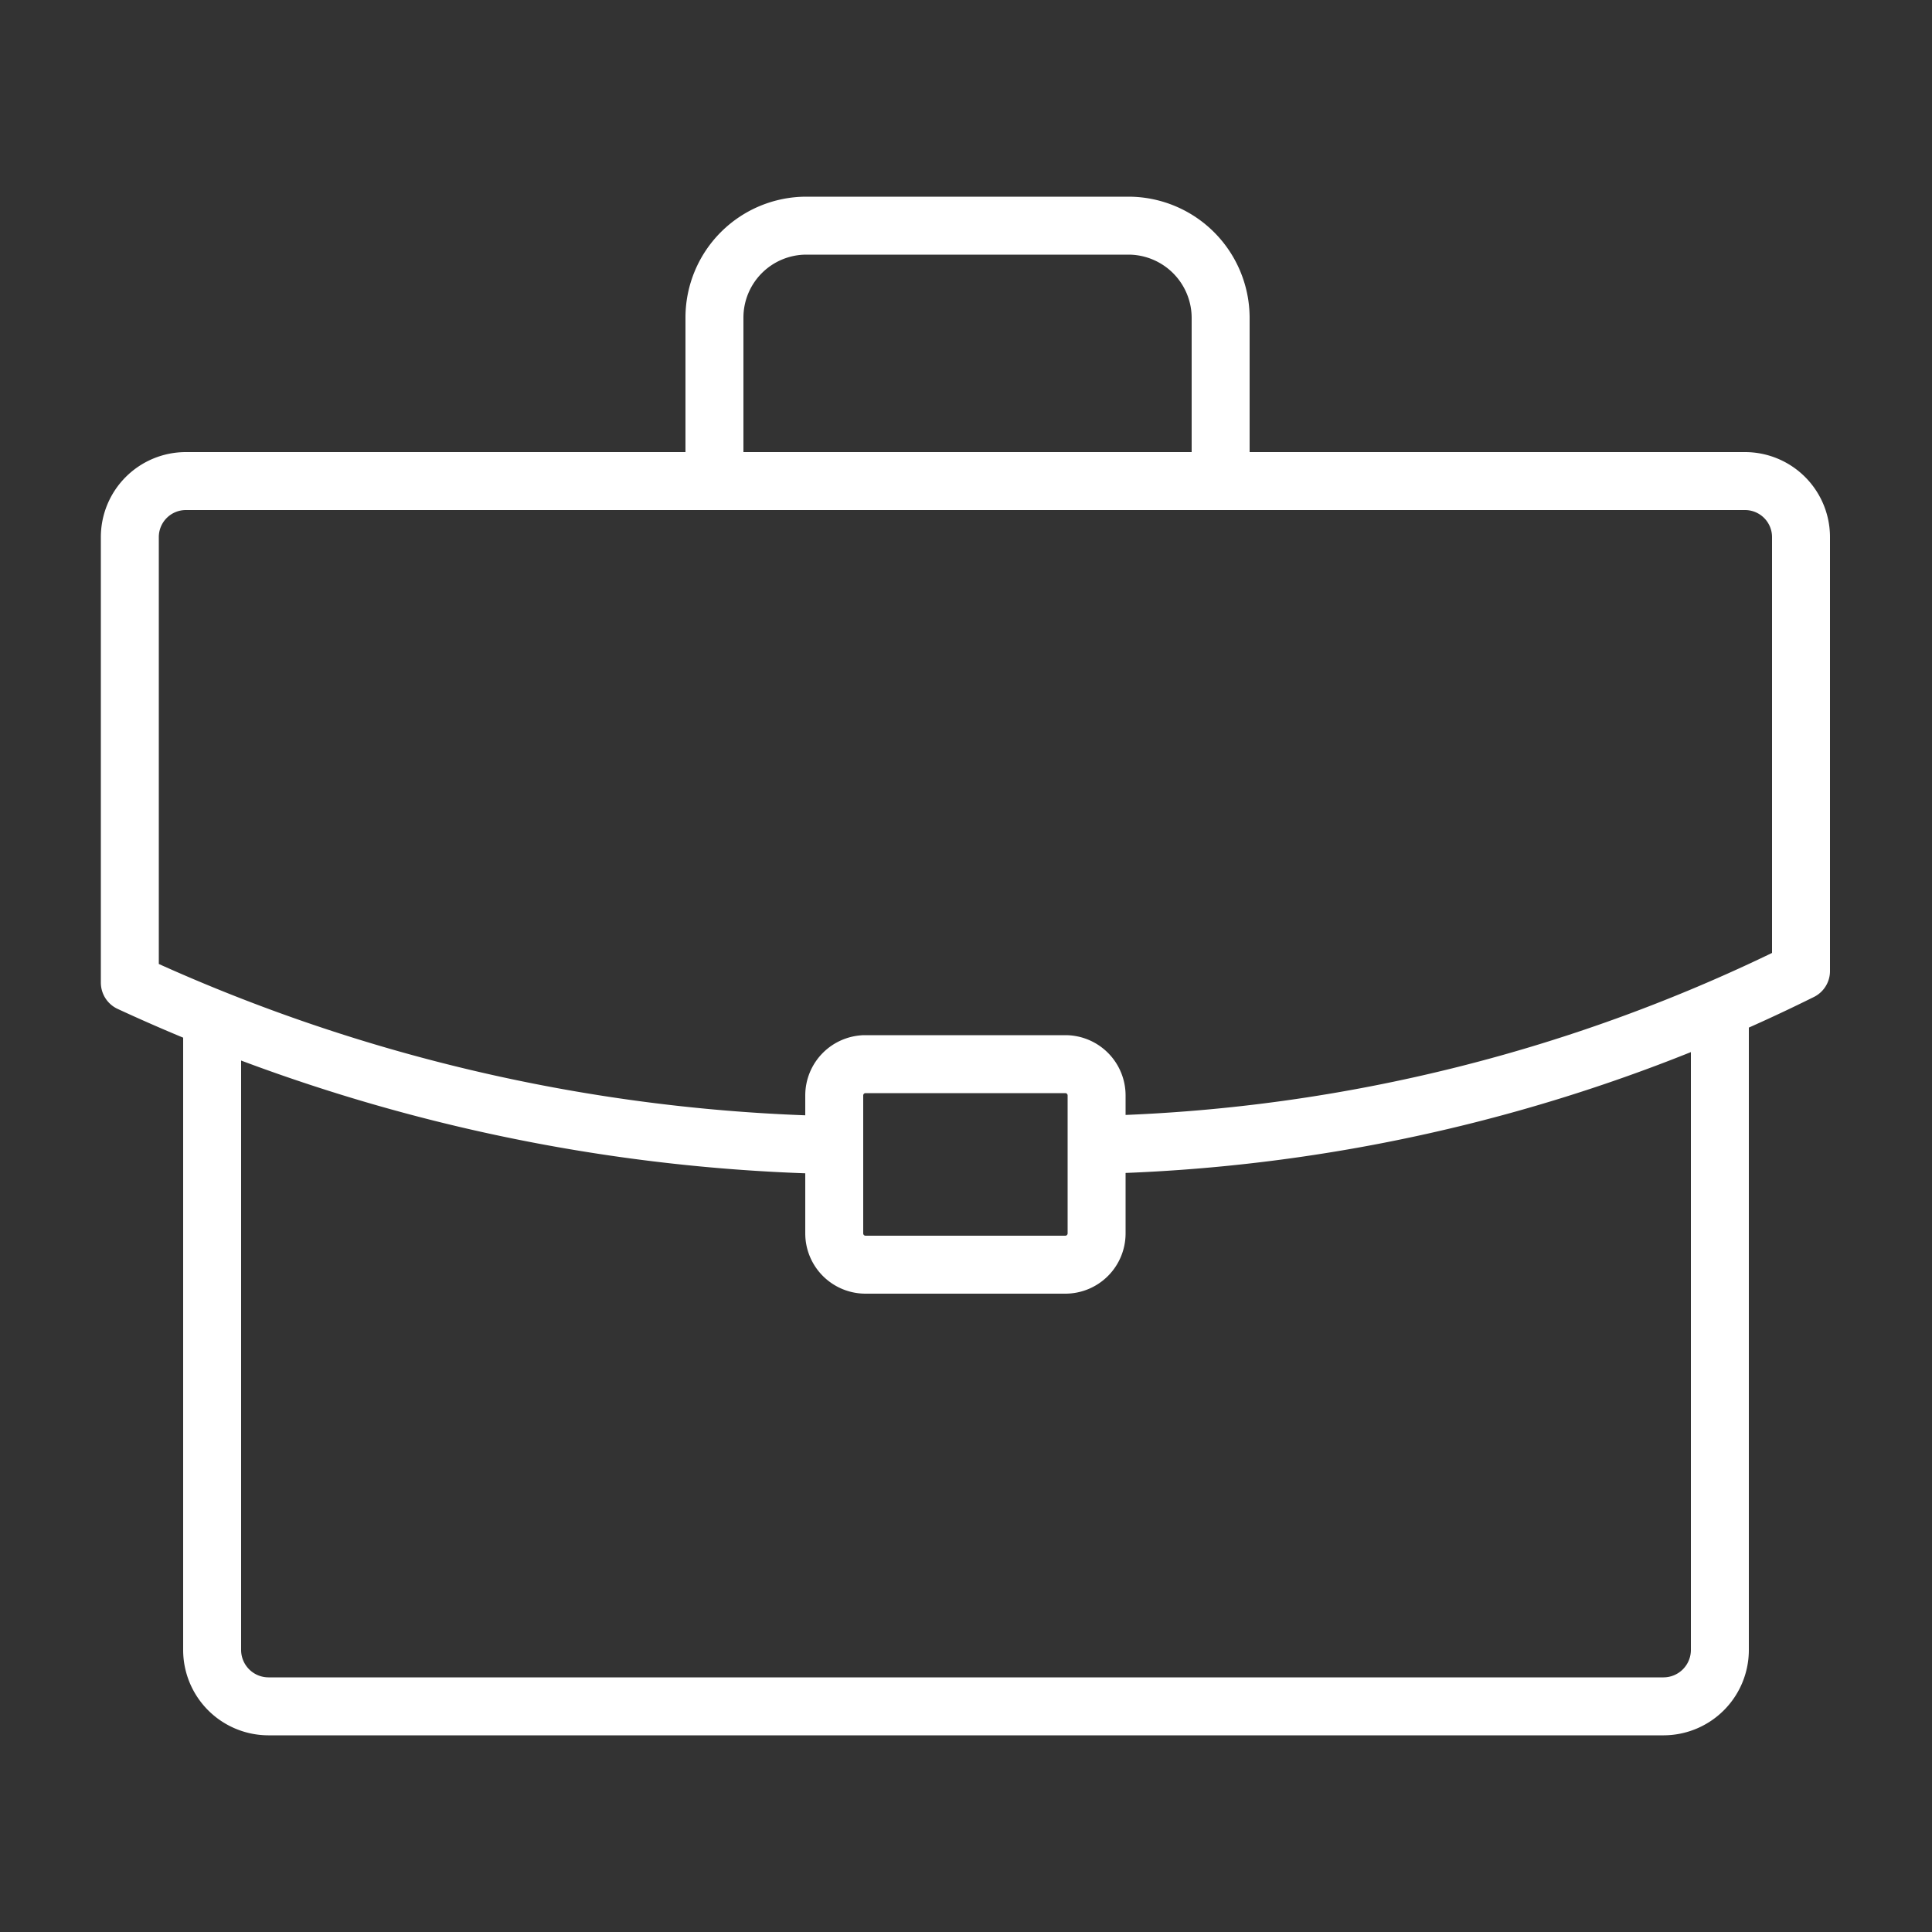 <?xml version="1.0"?>
<svg xmlns="http://www.w3.org/2000/svg" width="50" height="50" viewBox="0 0 50 50"><rect x="0" y="0" width="50" height="50" fill="#333333" stroke="none"/><path d="M44.51,26.38V42.71a1.46,1.46,0,0,1-1.45,1.45H6.94a1.46,1.46,0,0,1-1.45-1.45V26.62m13-14.25V8.21a2.38,2.38,0,0,1,2.37-2.37h8.36a2.39,2.39,0,0,1,2.37,2.37v4.16M21,29.62A45.55,45.55,0,0,1,3.36,25.43l0-11.53a1.45,1.45,0,0,1,1.45-1.45H45.16a1.45,1.45,0,0,1,1.45,1.45l0,11.23a43.2,43.2,0,0,1-17.89,4.49m-6.36-2.08h5.22a.81.81,0,0,1,.8.81v3.57a.81.81,0,0,1-.8.81H22.39a.81.81,0,0,1-.8-.81V28.35a.81.81,0,0,1,.8-.81Z" fill="none" stroke="#fff" stroke-linecap="round" stroke-linejoin="round" stroke-width="1.5"/></svg>
